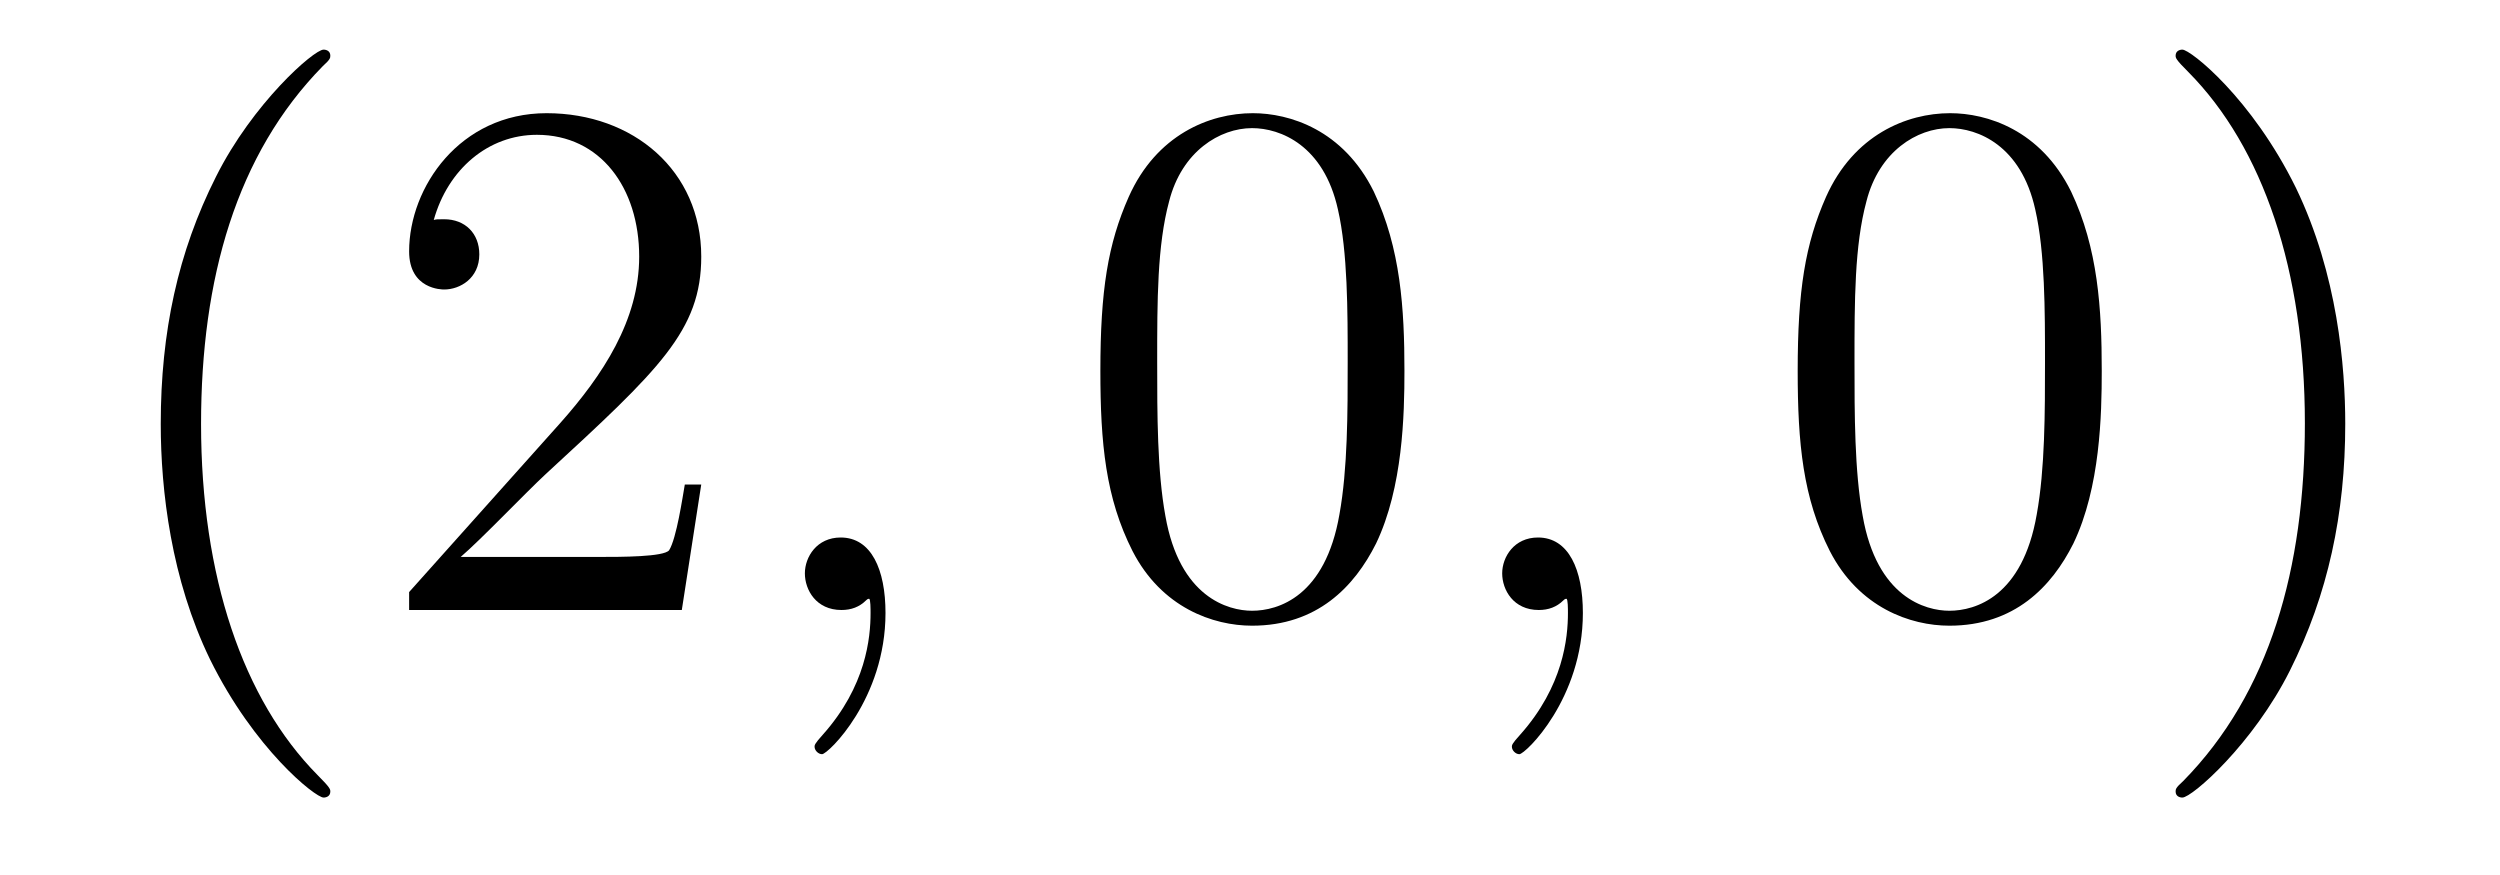 <?xml version='1.0' encoding='UTF-8'?>
<!-- This file was generated by dvisvgm 2.11.1 -->
<svg version='1.1' xmlns='http://www.w3.org/2000/svg' xmlns:xlink='http://www.w3.org/1999/xlink' width='40pt' height='14pt' viewBox='0 -14 40 14'>
<g id='page1'>
<g transform='matrix(1 0 0 -1 -127 650)'>
<path d='M132.285 651.335C132.285 651.371 132.285 651.395 132.082 651.598C130.887 652.806 130.217 654.778 130.217 657.217C130.217 659.536 130.779 661.532 132.166 662.943C132.285 663.05 132.285 663.074 132.285 663.11C132.285 663.182 132.225 663.206 132.177 663.206C132.022 663.206 131.042 662.345 130.456 661.173C129.847 659.966 129.572 658.687 129.572 657.217C129.572 656.152 129.739 654.73 130.36 653.451C131.066 652.017 132.046 651.239 132.177 651.239C132.225 651.239 132.285 651.263 132.285 651.335ZM138.22 656.248H137.957C137.921 656.045 137.825 655.387 137.706 655.196C137.622 655.089 136.941 655.089 136.582 655.089H134.371C134.693 655.364 135.422 656.129 135.733 656.416C137.55 658.089 138.22 658.711 138.22 659.894C138.22 661.269 137.132 662.189 135.745 662.189C134.359 662.189 133.546 661.006 133.546 659.978C133.546 659.368 134.072 659.368 134.107 659.368C134.359 659.368 134.669 659.547 134.669 659.93C134.669 660.265 134.442 660.492 134.107 660.492C134 660.492 133.976 660.492 133.94 660.48C134.167 661.293 134.813 661.843 135.59 661.843C136.606 661.843 137.227 660.994 137.227 659.894C137.227 658.878 136.642 657.993 135.961 657.228L133.546 654.527V654.24H137.909L138.22 656.248Z'/>
<path d='M141.168 654.192C141.168 654.886 140.942 655.4 140.451 655.4C140.069 655.4 139.878 655.089 139.878 654.826C139.878 654.563 140.057 654.24 140.463 654.24C140.619 654.24 140.75 654.288 140.858 654.395C140.882 654.419 140.894 654.419 140.906 654.419C140.929 654.419 140.929 654.252 140.929 654.192C140.929 653.798 140.858 653.021 140.164 652.244C140.033 652.1 140.033 652.076 140.033 652.053C140.033 651.993 140.093 651.933 140.153 651.933C140.248 651.933 141.168 652.818 141.168 654.192Z'/>
<path d='M149.471 658.065C149.471 659.058 149.411 660.026 148.981 660.934C148.491 661.927 147.63 662.189 147.045 662.189C146.351 662.189 145.502 661.843 145.06 660.851C144.726 660.097 144.606 659.356 144.606 658.065C144.606 656.906 144.69 656.033 145.12 655.184C145.586 654.276 146.411 653.989 147.033 653.989C148.073 653.989 148.67 654.611 149.017 655.304C149.447 656.2 149.471 657.372 149.471 658.065ZM147.033 654.228C146.65 654.228 145.873 654.443 145.646 655.746C145.515 656.463 145.515 657.372 145.515 658.209C145.515 659.189 145.515 660.073 145.706 660.779C145.909 661.58 146.519 661.95 147.033 661.95C147.487 661.95 148.18 661.675 148.407 660.648C148.563 659.966 148.563 659.022 148.563 658.209C148.563 657.408 148.563 656.499 148.431 655.77C148.204 654.455 147.451 654.228 147.033 654.228Z'/>
<path d='M152.326 654.192C152.326 654.886 152.099 655.4 151.608 655.4C151.226 655.4 151.035 655.089 151.035 654.826C151.035 654.563 151.214 654.24 151.62 654.24C151.776 654.24 151.907 654.288 152.015 654.395C152.039 654.419 152.051 654.419 152.063 654.419C152.087 654.419 152.087 654.252 152.087 654.192C152.087 653.798 152.015 653.021 151.322 652.244C151.19 652.1 151.19 652.076 151.19 652.053C151.19 651.993 151.25 651.933 151.31 651.933C151.405 651.933 152.326 652.818 152.326 654.192Z'/>
<path d='M160.628 658.065C160.628 659.058 160.569 660.026 160.138 660.934C159.648 661.927 158.787 662.189 158.202 662.189C157.508 662.189 156.66 661.843 156.217 660.851C155.883 660.097 155.763 659.356 155.763 658.065C155.763 656.906 155.847 656.033 156.277 655.184C156.743 654.276 157.568 653.989 158.19 653.989C159.23 653.989 159.827 654.611 160.174 655.304C160.605 656.2 160.628 657.372 160.628 658.065ZM158.19 654.228C157.807 654.228 157.03 654.443 156.803 655.746C156.672 656.463 156.672 657.372 156.672 658.209C156.672 659.189 156.672 660.073 156.863 660.779C157.066 661.58 157.676 661.95 158.19 661.95C158.644 661.95 159.337 661.675 159.564 660.648C159.72 659.966 159.72 659.022 159.72 658.209C159.72 657.408 159.72 656.499 159.588 655.77C159.361 654.455 158.608 654.228 158.19 654.228ZM164.524 657.217C164.524 658.125 164.404 659.607 163.735 660.994C163.03 662.428 162.049 663.206 161.918 663.206C161.87 663.206 161.81 663.182 161.81 663.11C161.81 663.074 161.81 663.05 162.014 662.847C163.209 661.64 163.878 659.667 163.878 657.228C163.878 654.909 163.317 652.913 161.93 651.502C161.81 651.395 161.81 651.371 161.81 651.335C161.81 651.263 161.87 651.239 161.918 651.239C162.073 651.239 163.053 652.1 163.639 653.272C164.249 654.491 164.524 655.782 164.524 657.217Z'/>
</g>
</g>
</svg>